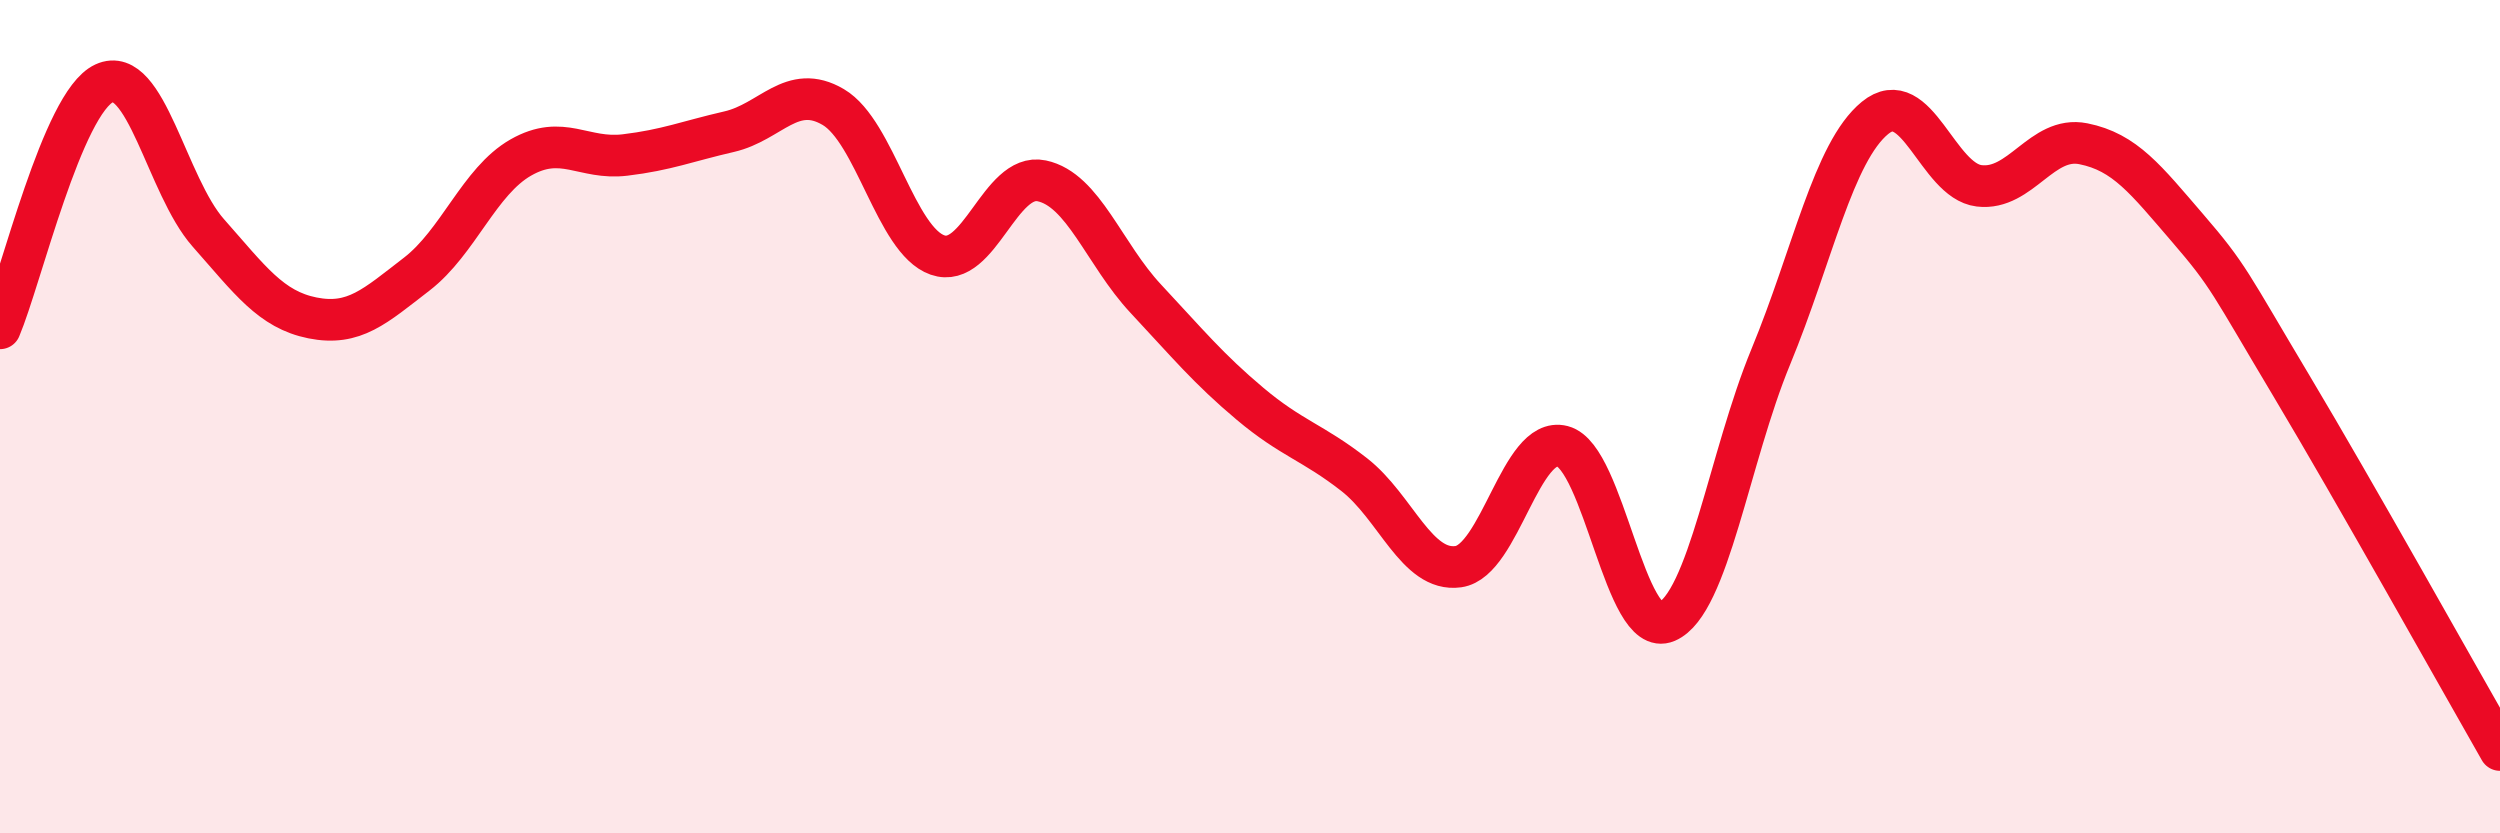 
    <svg width="60" height="20" viewBox="0 0 60 20" xmlns="http://www.w3.org/2000/svg">
      <path
        d="M 0,7.88 C 0.5,6.7 1.5,2.46 2.5,2 C 3.5,1.54 4,4.46 5,5.59 C 6,6.72 6.5,7.43 7.5,7.63 C 8.5,7.83 9,7.35 10,6.58 C 11,5.81 11.5,4.35 12.5,3.78 C 13.5,3.21 14,3.84 15,3.72 C 16,3.6 16.5,3.39 17.5,3.16 C 18.5,2.93 19,1.98 20,2.57 C 21,3.16 21.5,5.77 22.5,6.12 C 23.5,6.47 24,4.13 25,4.34 C 26,4.55 26.5,6.1 27.5,7.17 C 28.5,8.24 29,8.85 30,9.69 C 31,10.53 31.5,10.61 32.5,11.39 C 33.5,12.17 34,13.74 35,13.6 C 36,13.46 36.5,10.45 37.5,10.71 C 38.5,10.97 39,15.35 40,14.92 C 41,14.49 41.5,10.98 42.5,8.56 C 43.5,6.14 44,3.65 45,2.83 C 46,2.01 46.5,4.34 47.5,4.46 C 48.5,4.58 49,3.25 50,3.45 C 51,3.65 51.5,4.31 52.5,5.47 C 53.5,6.63 53.5,6.76 55,9.27 C 56.5,11.78 59,16.25 60,18L60 20L0 20Z"
        fill="#EB0A25"
        opacity="0.1"
        stroke-linecap="round"
        stroke-linejoin="round"
      />
      <path
        d="M 0,7.88 C 0.5,6.7 1.5,2.46 2.5,2 C 3.5,1.54 4,4.46 5,5.59 C 6,6.72 6.5,7.43 7.5,7.63 C 8.5,7.83 9,7.35 10,6.58 C 11,5.81 11.5,4.35 12.5,3.78 C 13.5,3.21 14,3.84 15,3.72 C 16,3.6 16.5,3.39 17.5,3.16 C 18.5,2.93 19,1.98 20,2.57 C 21,3.16 21.5,5.77 22.5,6.12 C 23.5,6.47 24,4.13 25,4.34 C 26,4.55 26.5,6.1 27.5,7.17 C 28.5,8.24 29,8.85 30,9.69 C 31,10.53 31.5,10.61 32.5,11.39 C 33.5,12.17 34,13.74 35,13.6 C 36,13.46 36.5,10.45 37.5,10.71 C 38.5,10.97 39,15.35 40,14.92 C 41,14.49 41.5,10.98 42.5,8.56 C 43.5,6.14 44,3.65 45,2.83 C 46,2.01 46.5,4.34 47.5,4.46 C 48.5,4.58 49,3.25 50,3.45 C 51,3.65 51.5,4.31 52.5,5.47 C 53.5,6.63 53.5,6.76 55,9.27 C 56.5,11.78 59,16.25 60,18"
        stroke="#EB0A25"
        stroke-width="1"
        fill="none"
        stroke-linecap="round"
        stroke-linejoin="round"
      />
    </svg>
  